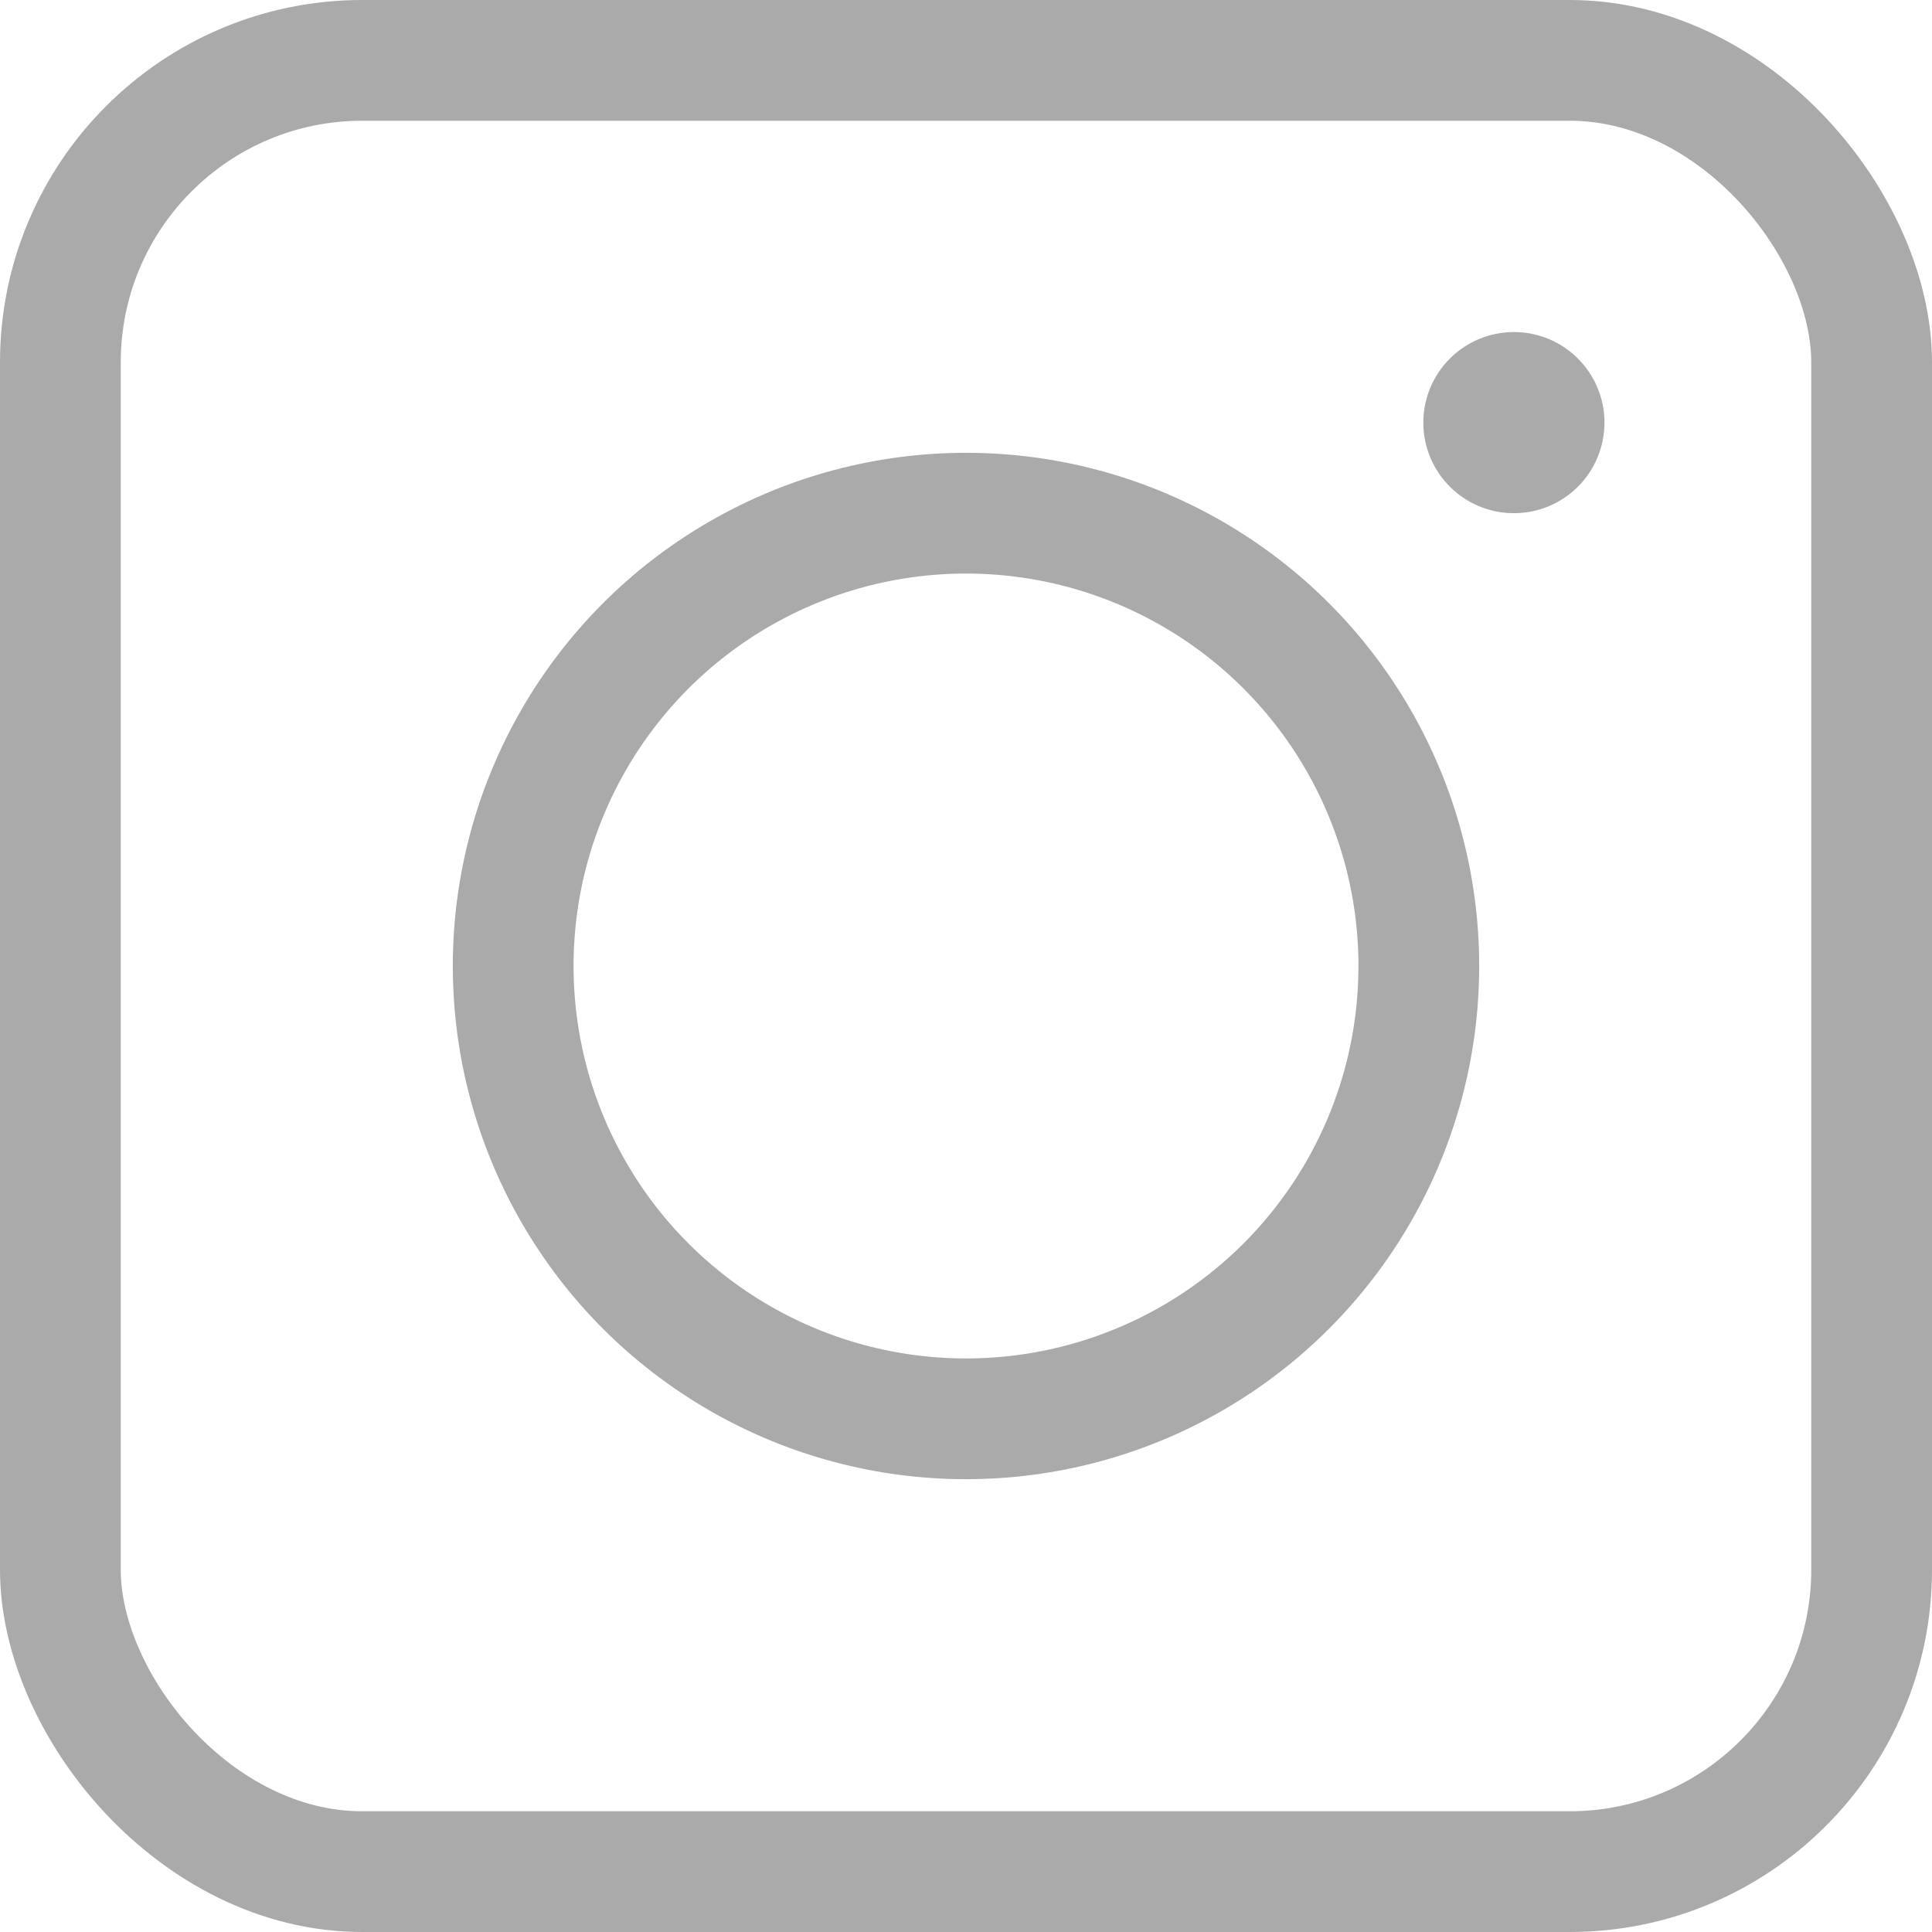 <?xml version="1.0" encoding="UTF-8"?><svg id="_イヤー_2" xmlns="http://www.w3.org/2000/svg" viewBox="0 0 320 320"><defs><style>.cls-1{fill:#aaa;}.cls-2{fill:none;stroke:#aaa;stroke-miterlimit:10;stroke-width:20px;}</style></defs><g id="_0"><g><rect class="cls-2" x="10" y="10" width="300" height="300" rx="50" ry="50"/><circle class="cls-2" cx="160" cy="160" r="75"/><circle class="cls-1" cx="250.75" cy="70" r="15"/></g></g></svg>